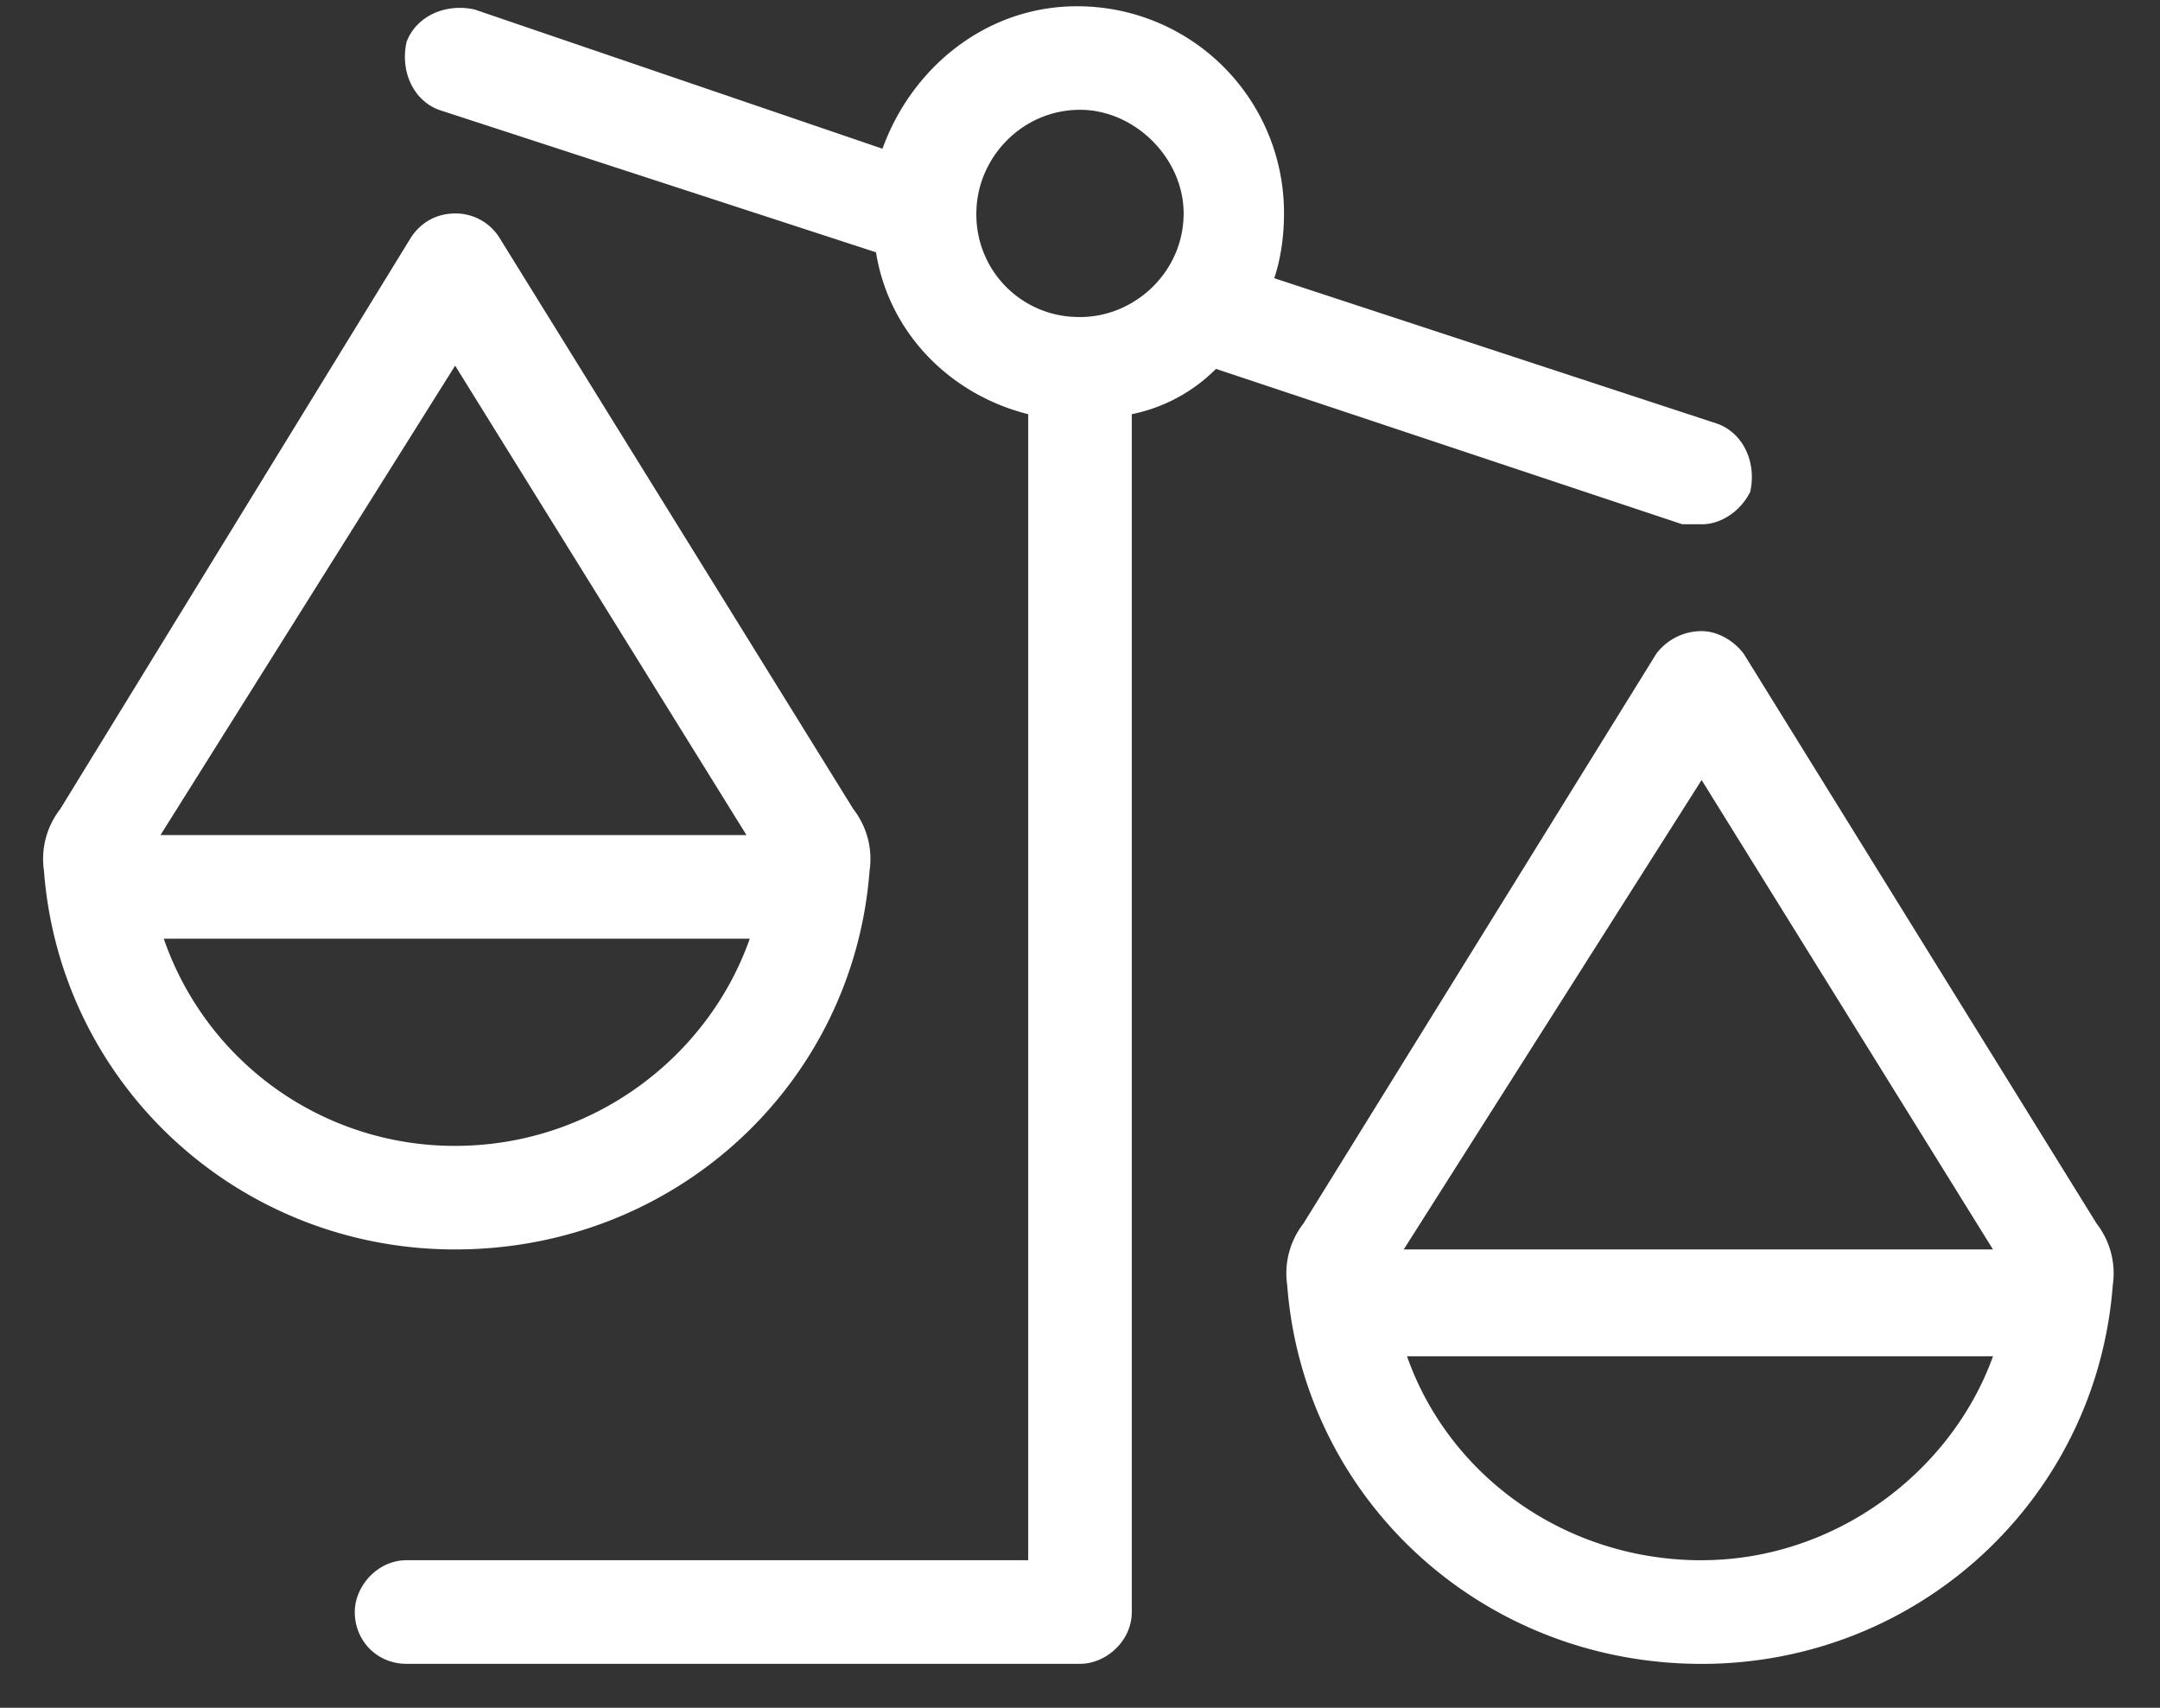 <svg width="43" height="34" fill="none" xmlns="http://www.w3.org/2000/svg"><rect width="100%" height="100%" fill="#333333" stroke="none"/><path d="M41.738 24.36l-7.025-11.344c-.194-.258-.516-.451-.838-.451-.387 0-.709.193-.902.45L25.947 24.36a1.615 1.615 0 00-.322 1.225c.322 4.254 3.867 7.541 8.25 7.541 4.318 0 7.863-3.287 8.185-7.541a1.615 1.615 0 00-.322-1.225zm-7.863-8.83l5.8 9.345h-11.73l5.93-9.346zm0 15.533c-2.707 0-5.027-1.676-5.865-4.061h11.666c-.838 2.32-3.158 4.06-5.801 4.06zM17.311 17.334a1.615 1.615 0 00-.323-1.225L9.963 4.766a1.029 1.029 0 00-.902-.516c-.387 0-.71.193-.903.516l-6.96 11.343a1.615 1.615 0 00-.323 1.225c.322 4.254 3.867 7.541 8.186 7.541 4.382 0 7.927-3.287 8.25-7.541zM9.06 7.279l5.8 9.346H3.195l5.866-9.346zm-5.8 11.409h11.666c-.838 2.384-3.158 4.125-5.865 4.125a6.122 6.122 0 01-5.801-4.125zm30.615-8.25c.387 0 .773-.258.967-.645.129-.58-.13-1.16-.645-1.354l-8.83-2.9c.13-.387.194-.838.194-1.289A4.112 4.112 0 0021.436.125c-1.805 0-3.288 1.225-3.868 2.836L9.448.189c-.58-.128-1.16.13-1.354.645-.13.58.129 1.16.644 1.353l8.701 2.836c.258 1.612 1.483 2.836 3.03 3.223v22.816H8.094c-.58 0-1.031.516-1.031 1.032 0 .58.45 1.031 1.03 1.031H21.5c.516 0 1.031-.451 1.031-1.031V8.246a3.286 3.286 0 001.676-.902l9.281 3.093h.387zM21.5 6.311a2.036 2.036 0 01-2.063-2.062c0-1.096.903-2.063 2.063-2.063 1.096 0 2.063.967 2.063 2.063 0 1.16-.967 2.063-2.063 2.063z" fill="#fff"/></svg>